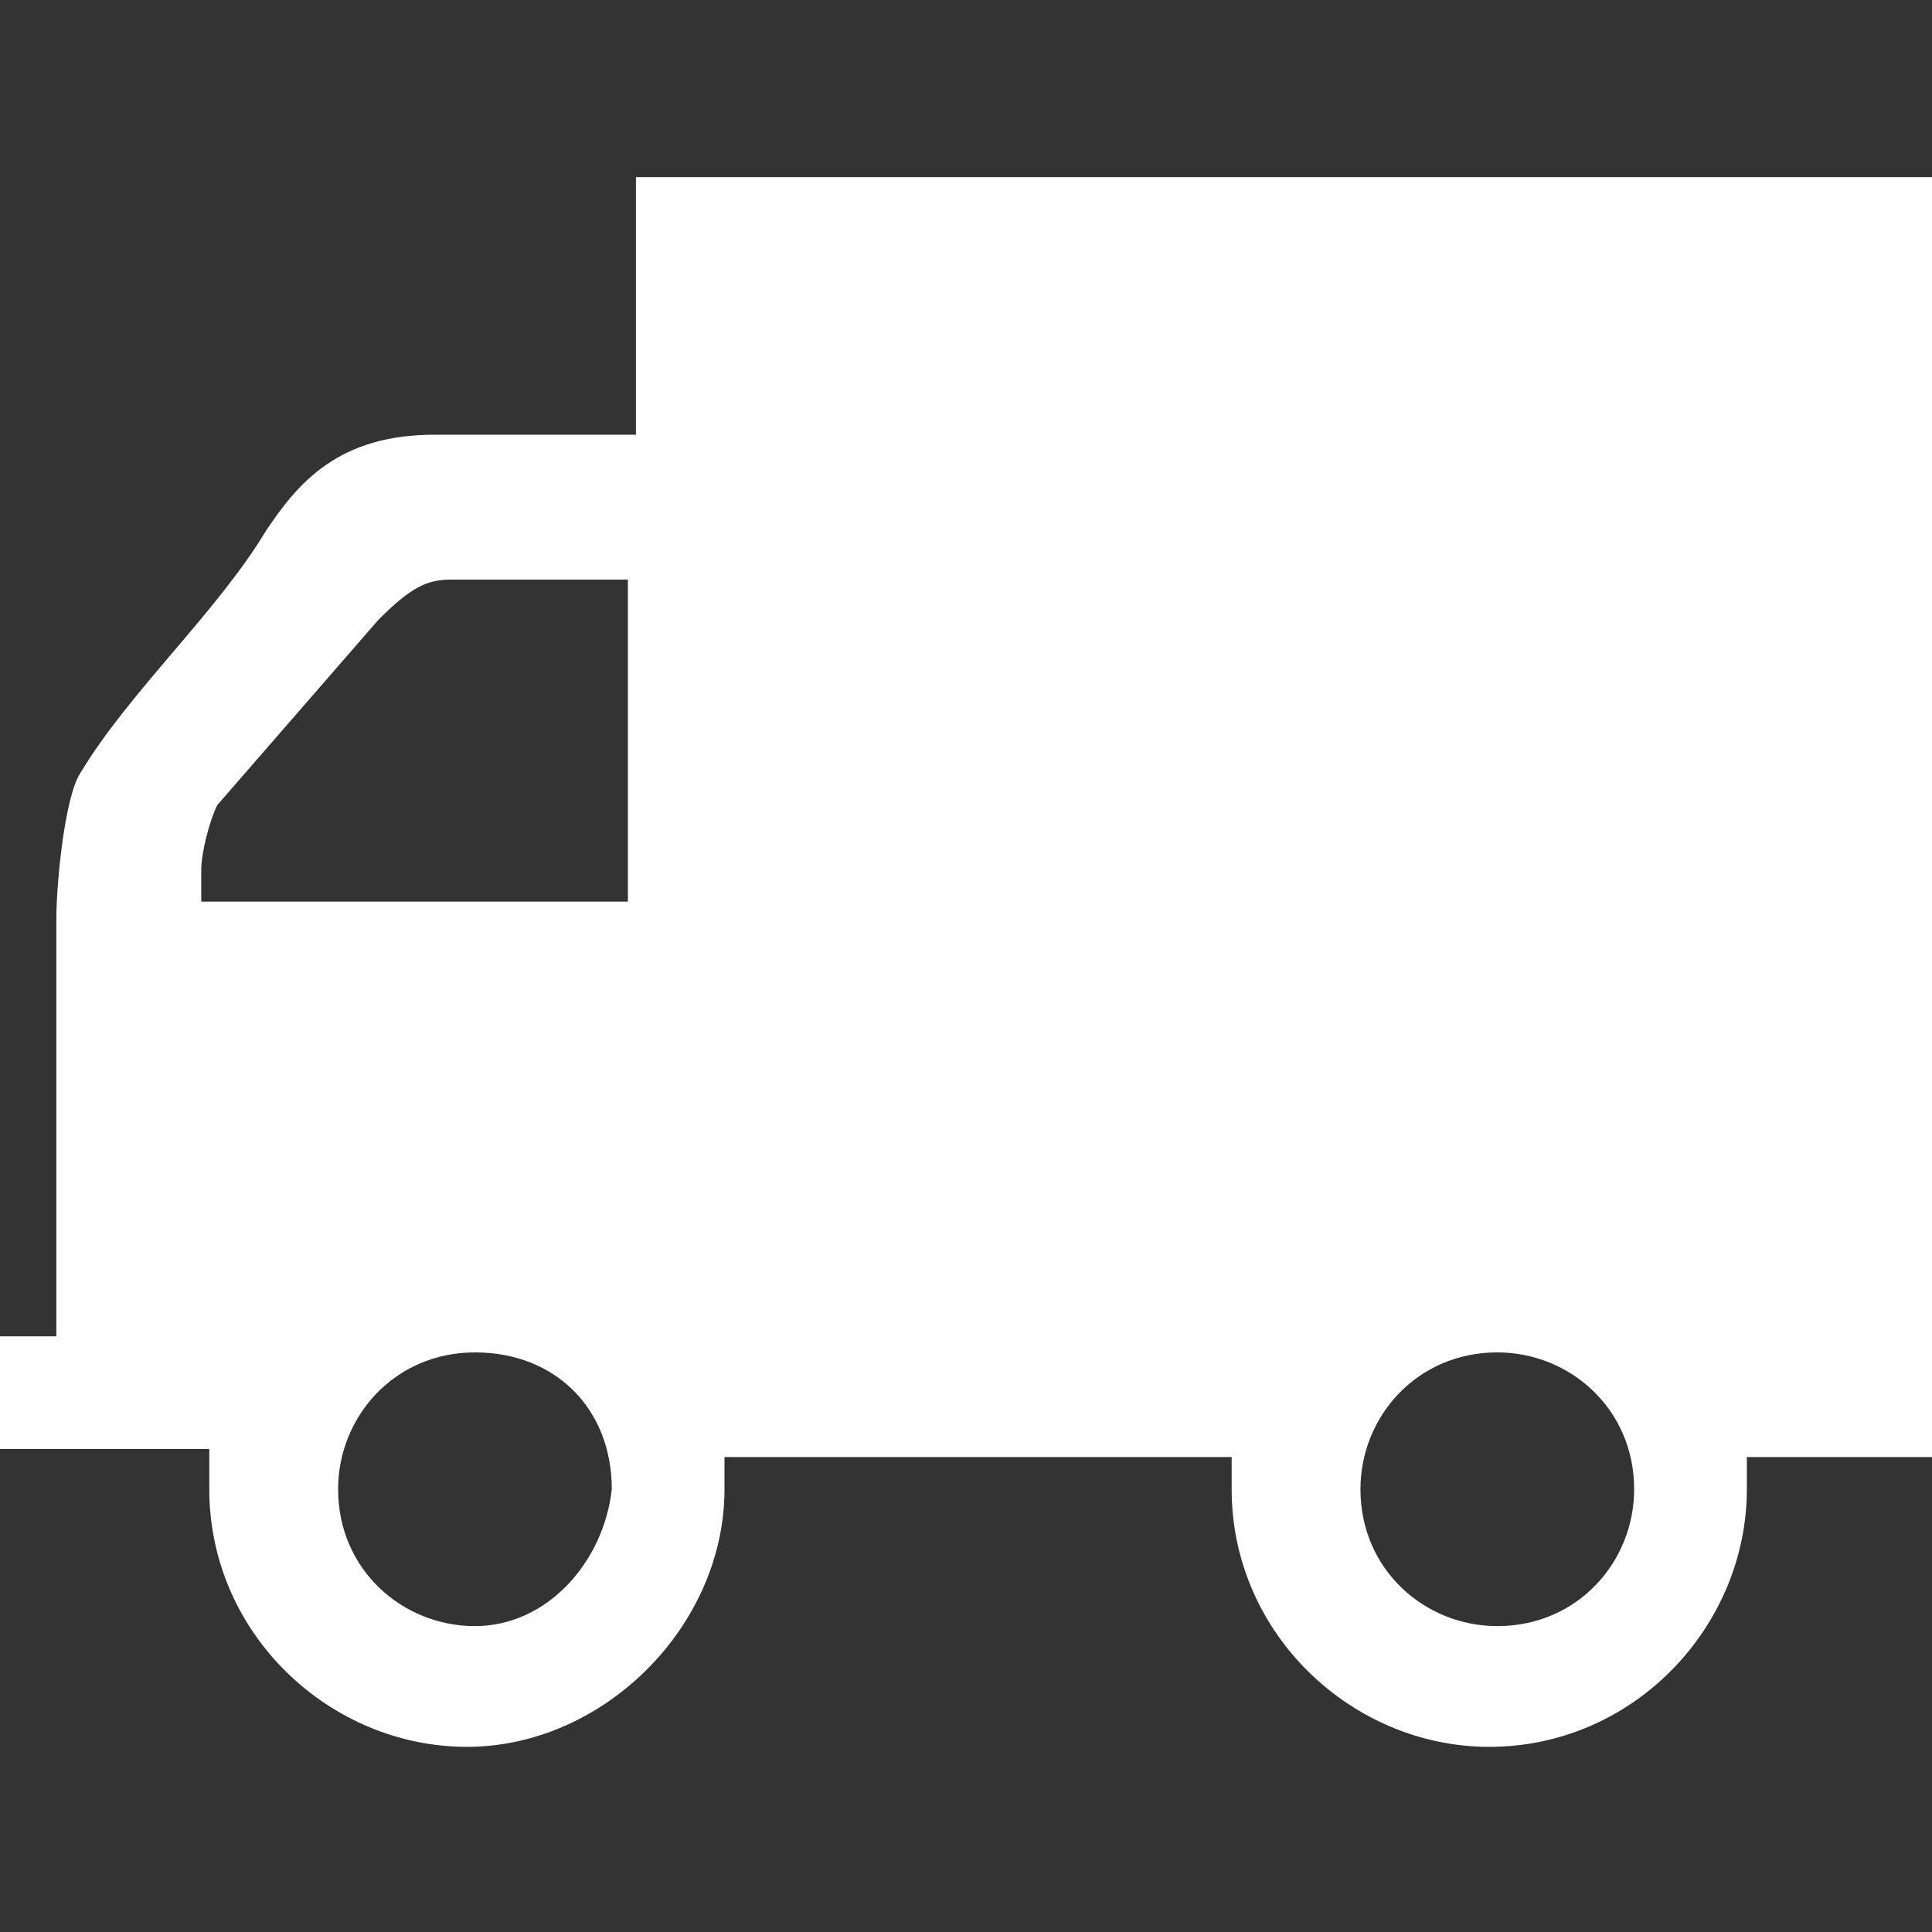 <?xml version="1.0" encoding="utf-8"?>
<!-- Generator: Adobe Illustrator 24.1.1, SVG Export Plug-In . SVG Version: 6.00 Build 0)  -->
<svg version="1.1" id="Laag_1" xmlns="http://www.w3.org/2000/svg" xmlns:xlink="http://www.w3.org/1999/xlink" x="0px" y="0px"
	 viewBox="0 0 24 24" style="enable-background:new 0 0 24 24;" xml:space="preserve">
<rect x="0" y="0" width="24" height="24" fill="#333333" stroke="none"/>
<style type="text/css">
	.st0{fill:#FFFFFF;}
</style>
<path class="st0" d="M2.6,18.1v0.4c0,1.8,1.5,3.2,3.2,3.2s3.2-1.5,3.2-3.2v-0.4h6.3v0.4c0,1.8,1.5,3.2,3.2,3.2
	c1.8,0,3.2-1.5,3.2-3.2v-0.4H24v-2.9v-13H7.9v3.2H5.4c-1.2,0-1.7,0.6-2.1,1.2c-0.6,1-1.7,2-2.3,3c-0.2,0.3-0.3,1.4-0.3,1.8v5.2H0
	v1.4H2.6z M5.9,20.2c-0.9,0-1.7-0.7-1.7-1.7c0-0.9,0.7-1.7,1.7-1.7s1.7,0.7,1.7,1.7C7.5,19.4,6.8,20.2,5.9,20.2z M7.9,11.2H2.5v-0.4
	c0-0.2,0.1-0.6,0.2-0.8l2-2.3c0.4-0.4,0.6-0.5,0.9-0.5h2.2V11.2z M18.6,20.2c-0.9,0-1.7-0.7-1.7-1.7c0-0.9,0.7-1.7,1.7-1.7
	c0.9,0,1.7,0.7,1.7,1.7C20.3,19.4,19.6,20.2,18.6,20.2z"/>
</svg>
